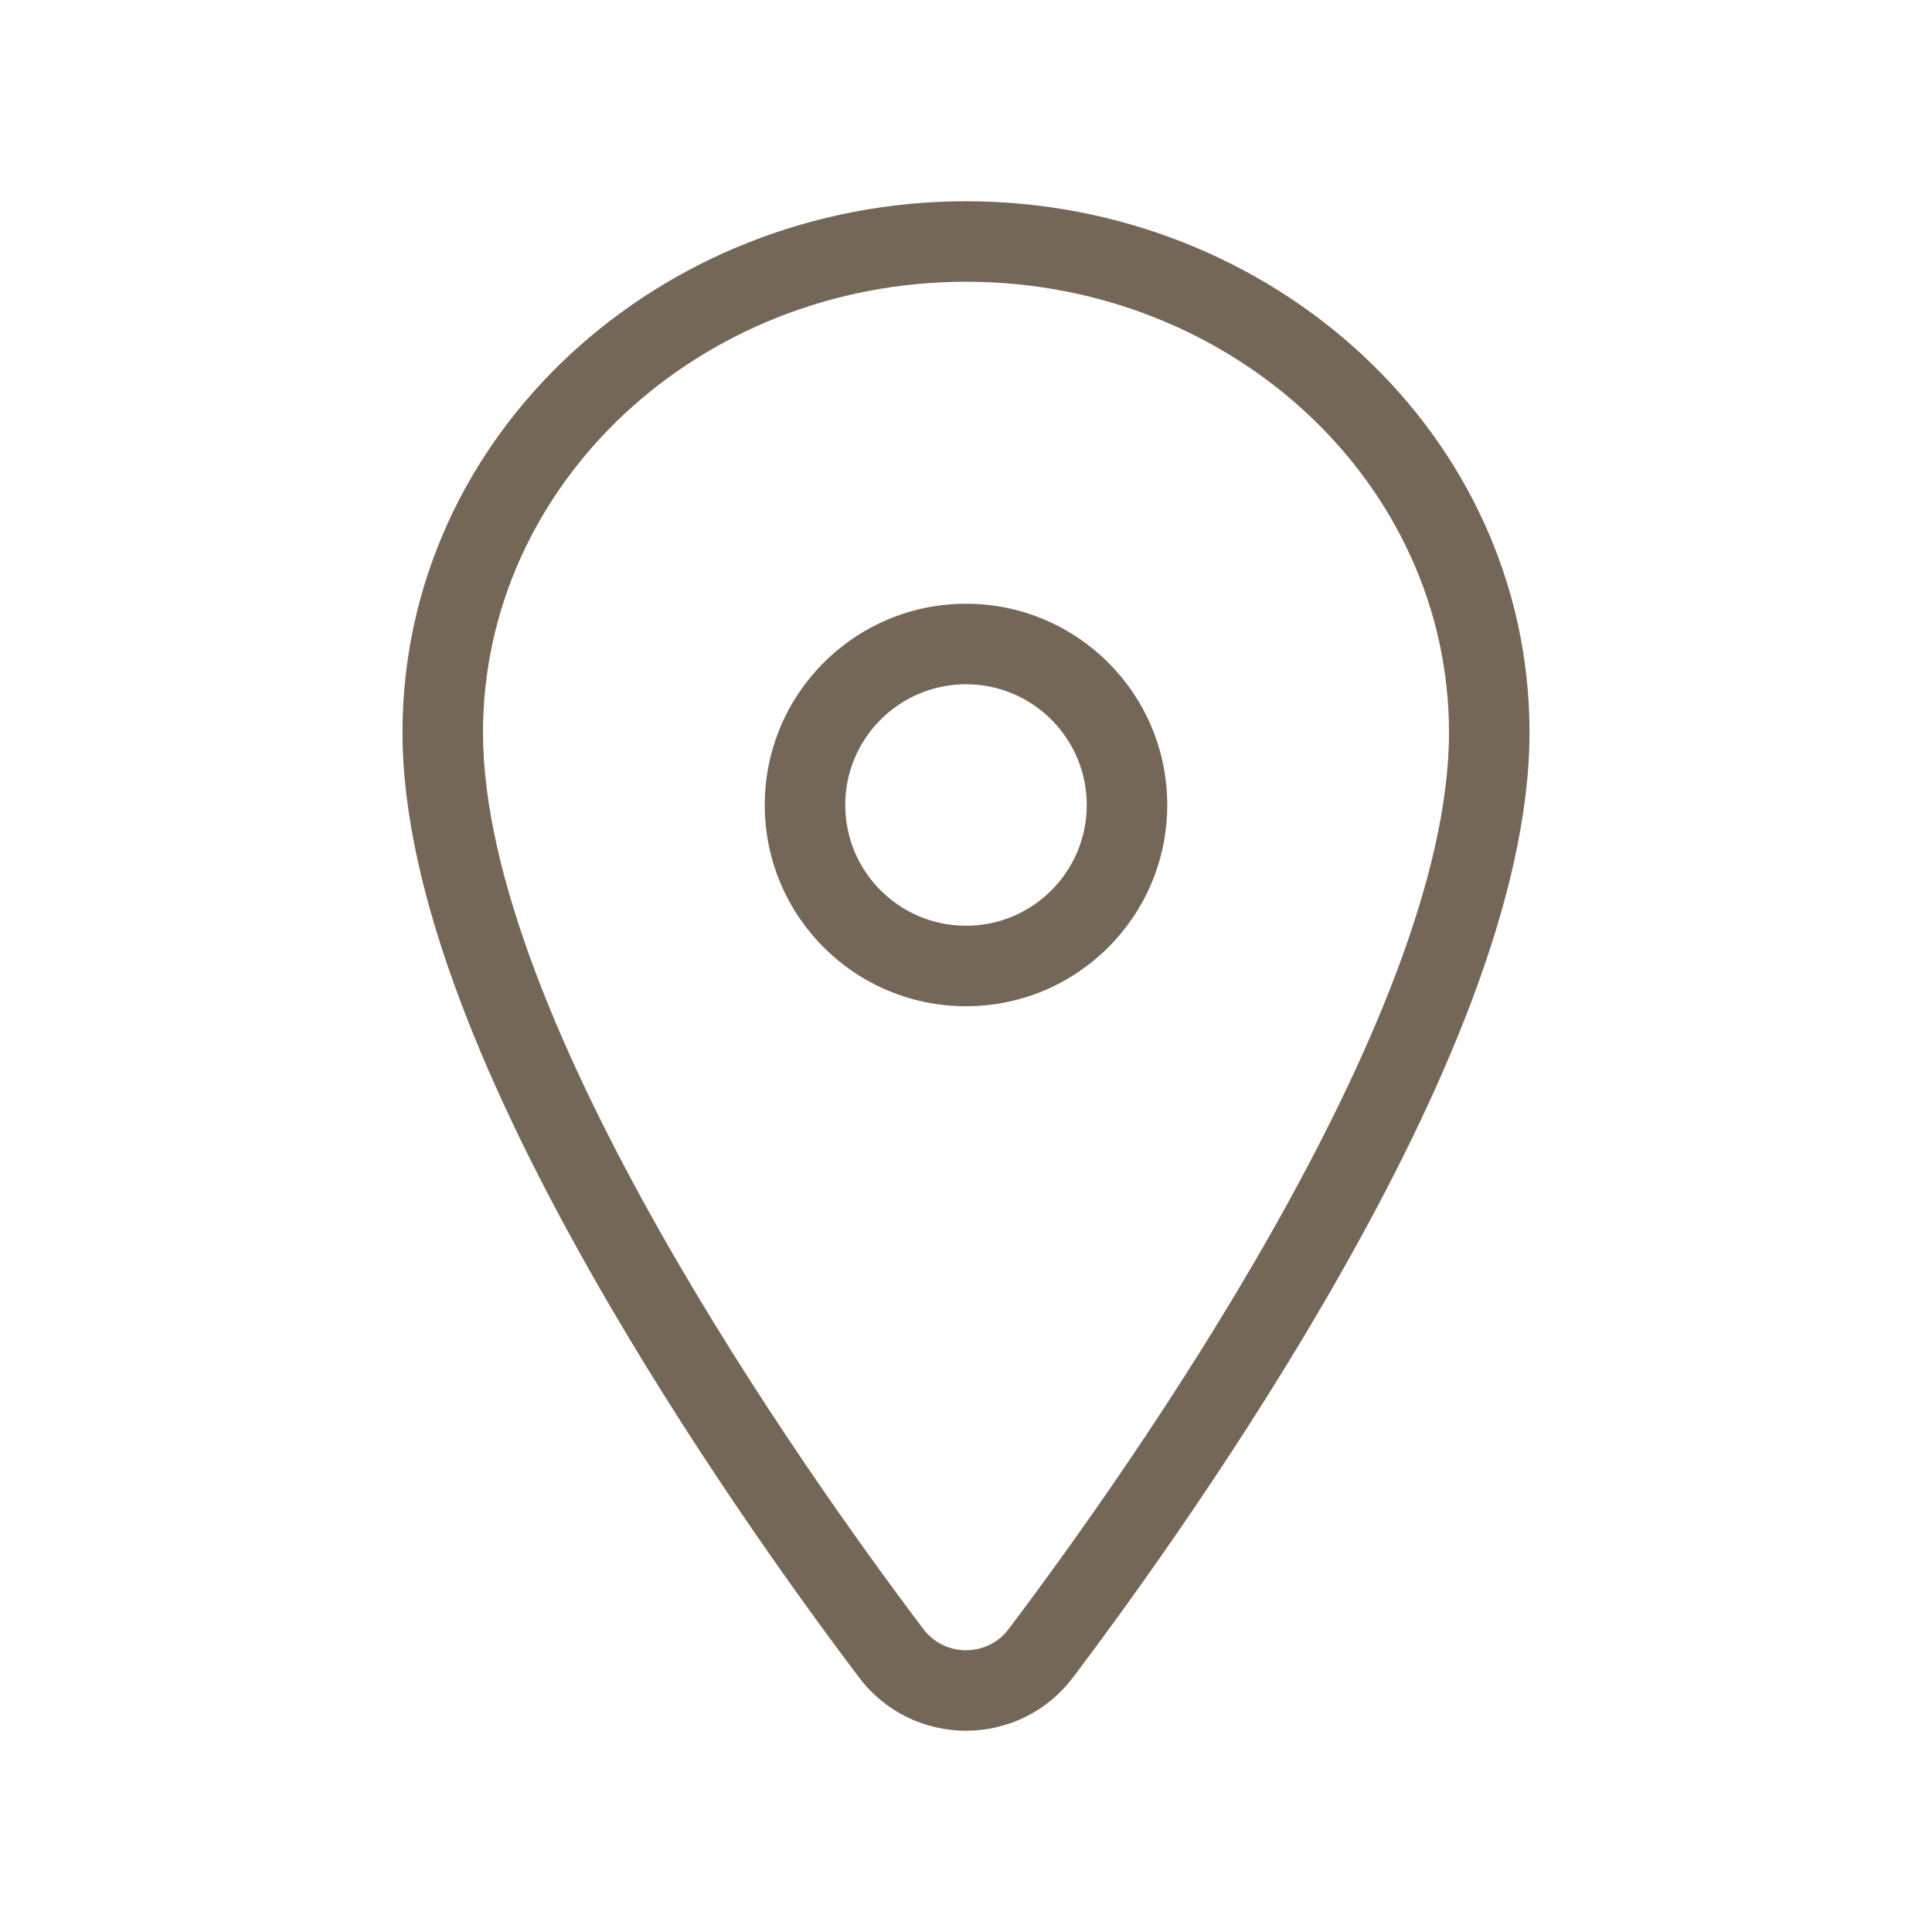 <svg width="24" height="24" viewBox="0 0 24 24" fill="none" xmlns="http://www.w3.org/2000/svg">
<path fill-rule="evenodd" clip-rule="evenodd" d="M19 9.099C19 5.393 15.799 2.5 12 2.5C8.201 2.5 5 5.393 5 9.099C5 11.164 6.127 13.664 7.313 15.763C8.526 17.912 9.921 19.845 10.669 20.835C10.824 21.042 11.025 21.21 11.255 21.325C11.487 21.44 11.742 21.5 12 21.5C12.258 21.5 12.513 21.44 12.745 21.325C12.975 21.21 13.176 21.042 13.331 20.835C14.079 19.845 15.474 17.911 16.687 15.762C17.872 13.663 19 11.162 19 9.099ZM12.531 20.235C14 18.289 18 12.654 18 9.099C18 6.009 15.312 3.5 12 3.5C8.688 3.5 6 6.009 6 9.099C6 12.657 10 18.29 11.469 20.235C11.53 20.317 11.61 20.384 11.702 20.43C11.794 20.476 11.896 20.5 12 20.5C12.104 20.5 12.206 20.476 12.298 20.43C12.39 20.384 12.47 20.317 12.531 20.235Z" fill="#756758"/>
<path fill-rule="evenodd" clip-rule="evenodd" d="M12 8.5C12.828 8.5 13.5 9.172 13.5 10C13.5 10.828 12.828 11.5 12 11.5C11.172 11.5 10.5 10.828 10.5 10C10.5 9.172 11.172 8.5 12 8.5ZM14.5 10C14.5 8.619 13.381 7.5 12 7.5C10.619 7.5 9.5 8.619 9.5 10C9.5 11.381 10.619 12.5 12 12.5C13.381 12.5 14.5 11.381 14.5 10Z" fill="#756758"/>
</svg>
